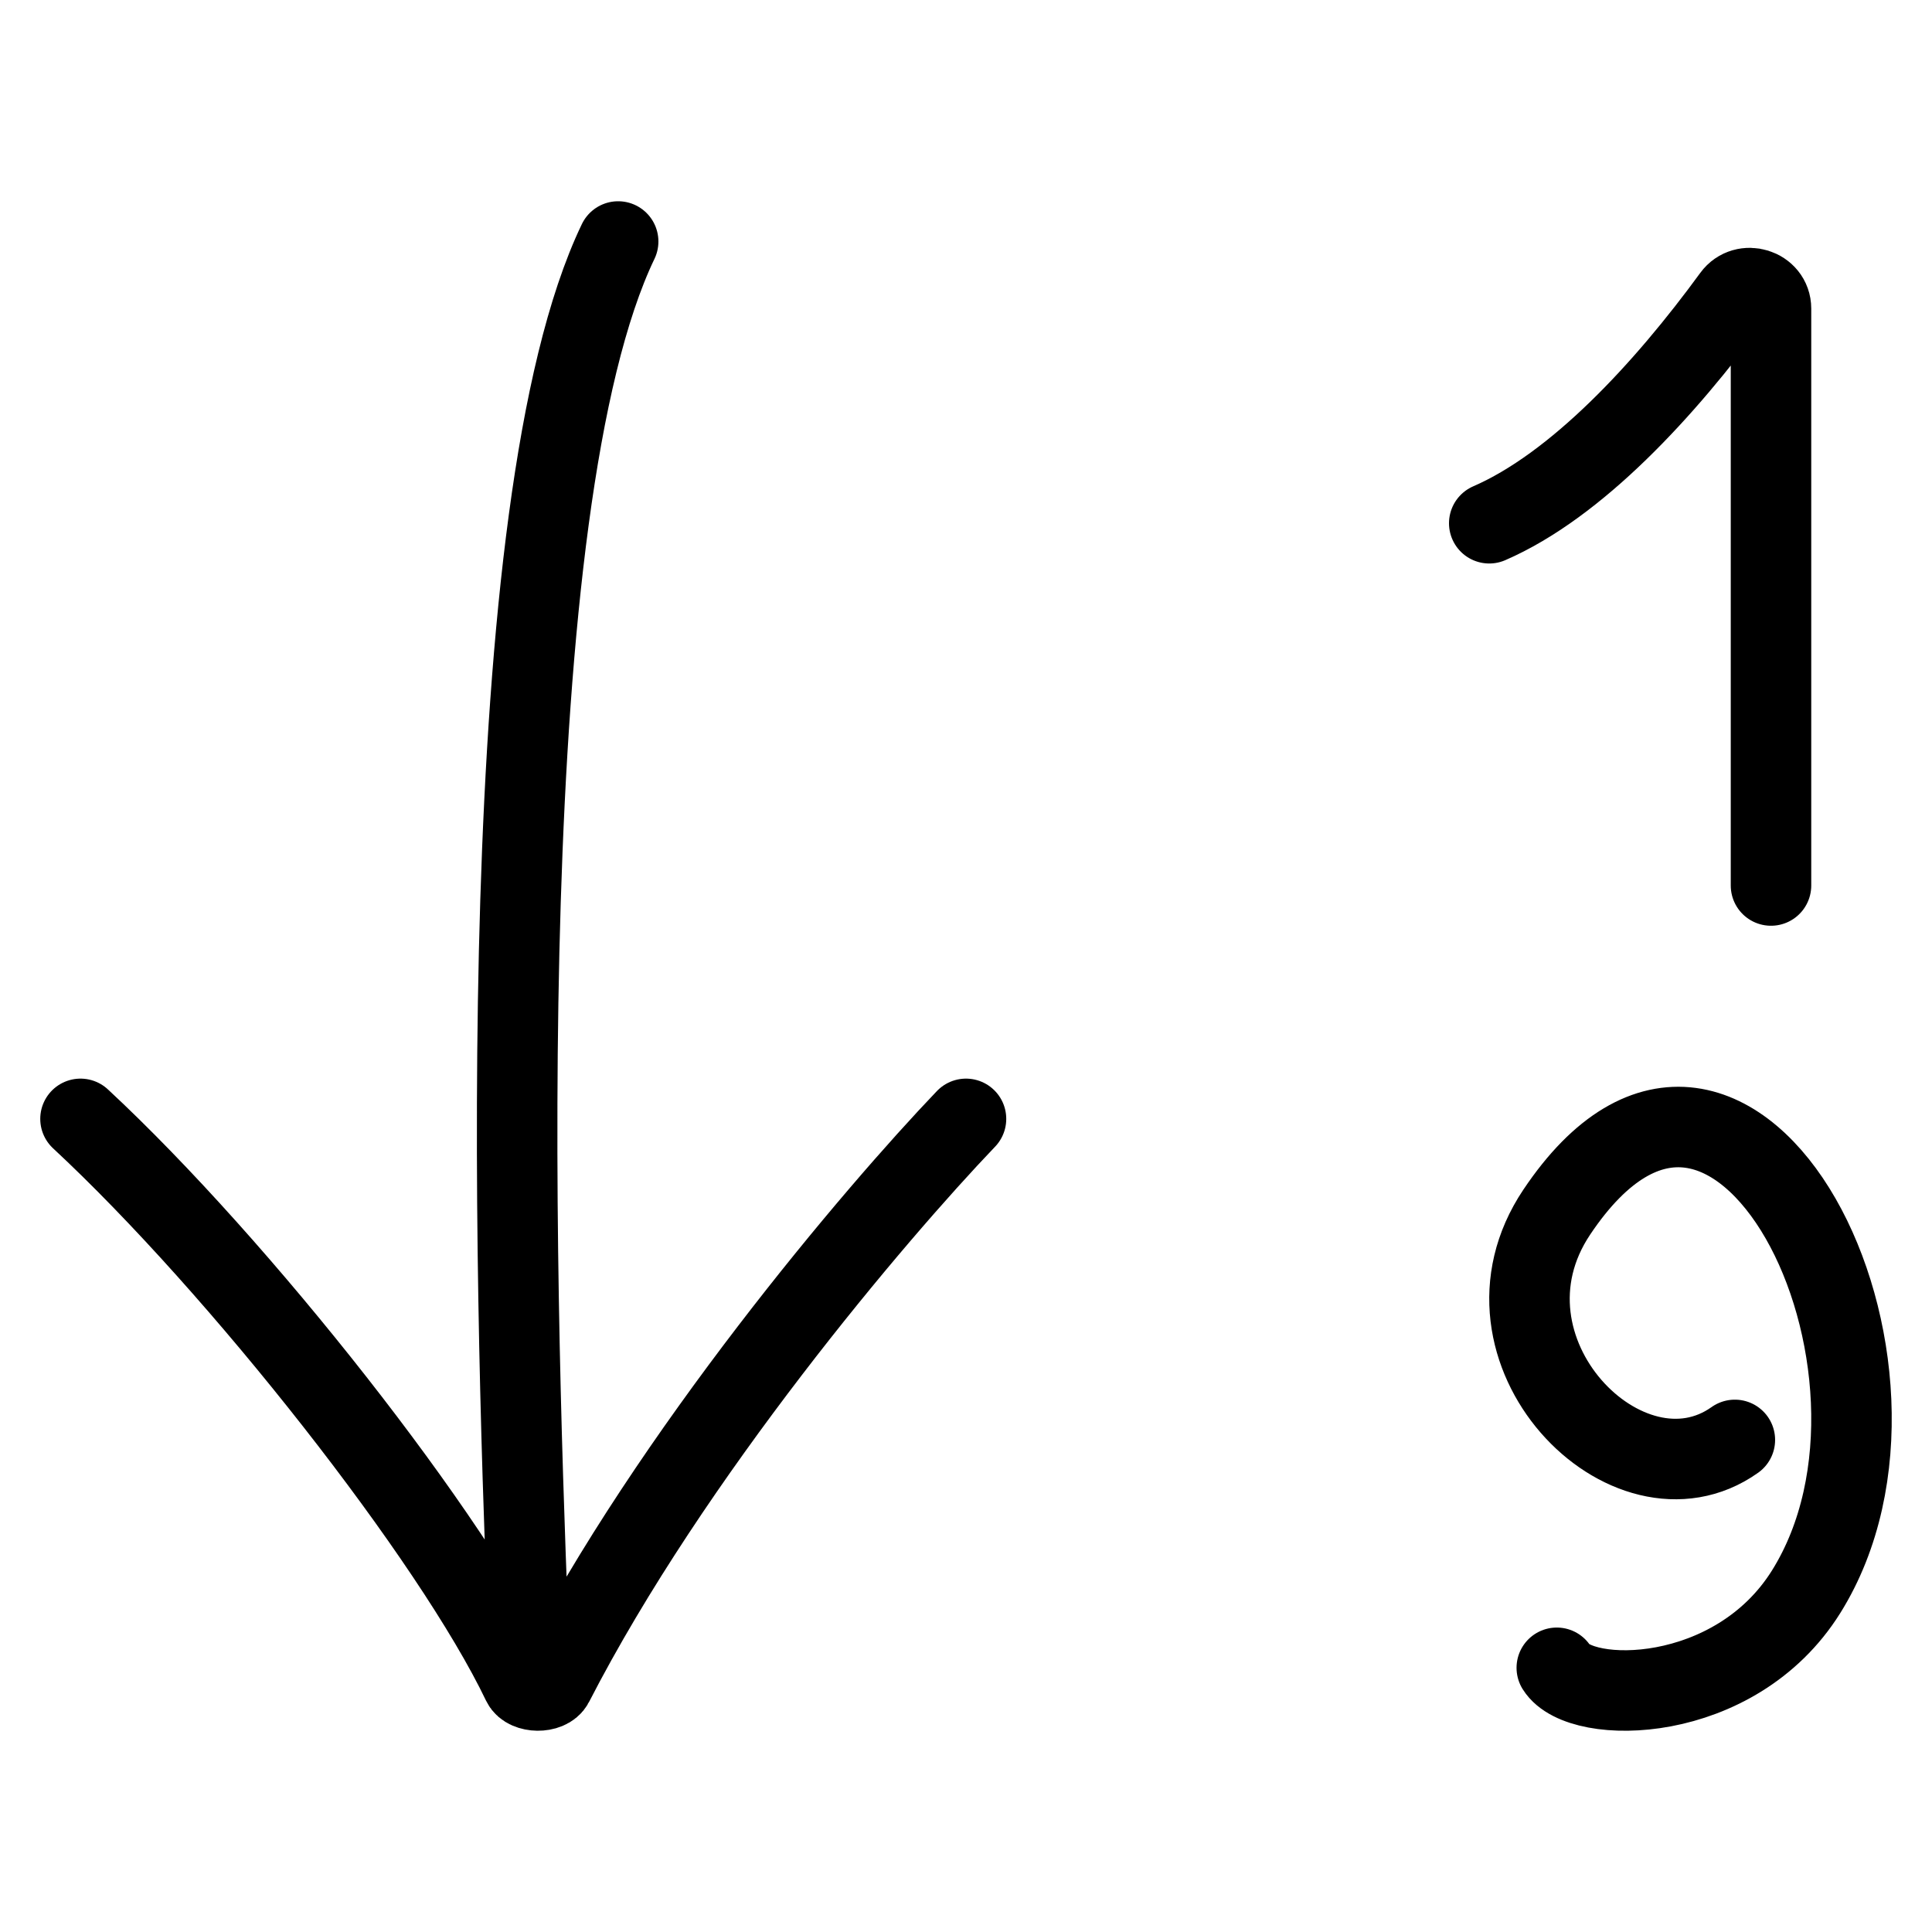 <svg width="24" height="24" viewBox="0 0 24 24" fill="none" xmlns="http://www.w3.org/2000/svg">
<path d="M18.5 6.5C19.581 6.031 20.676 4.848 21.525 3.685C21.671 3.485 22 3.586 22 3.834V11M21.551 17.887C20.224 18.831 18.189 16.773 19.339 15.057C21.551 11.754 24.171 16.999 22.436 19.774C21.551 21.189 19.634 21.19 19.339 20.718M12 13.899C10.87 15.08 8.339 18.062 6.873 20.913C6.812 21.031 6.545 21.028 6.488 20.909C5.624 19.101 2.968 15.727 1 13.899M6.561 20.2C6.389 15.842 6.107 6.273 7.679 3" stroke="black" stroke-linecap="round"/>
</svg>
